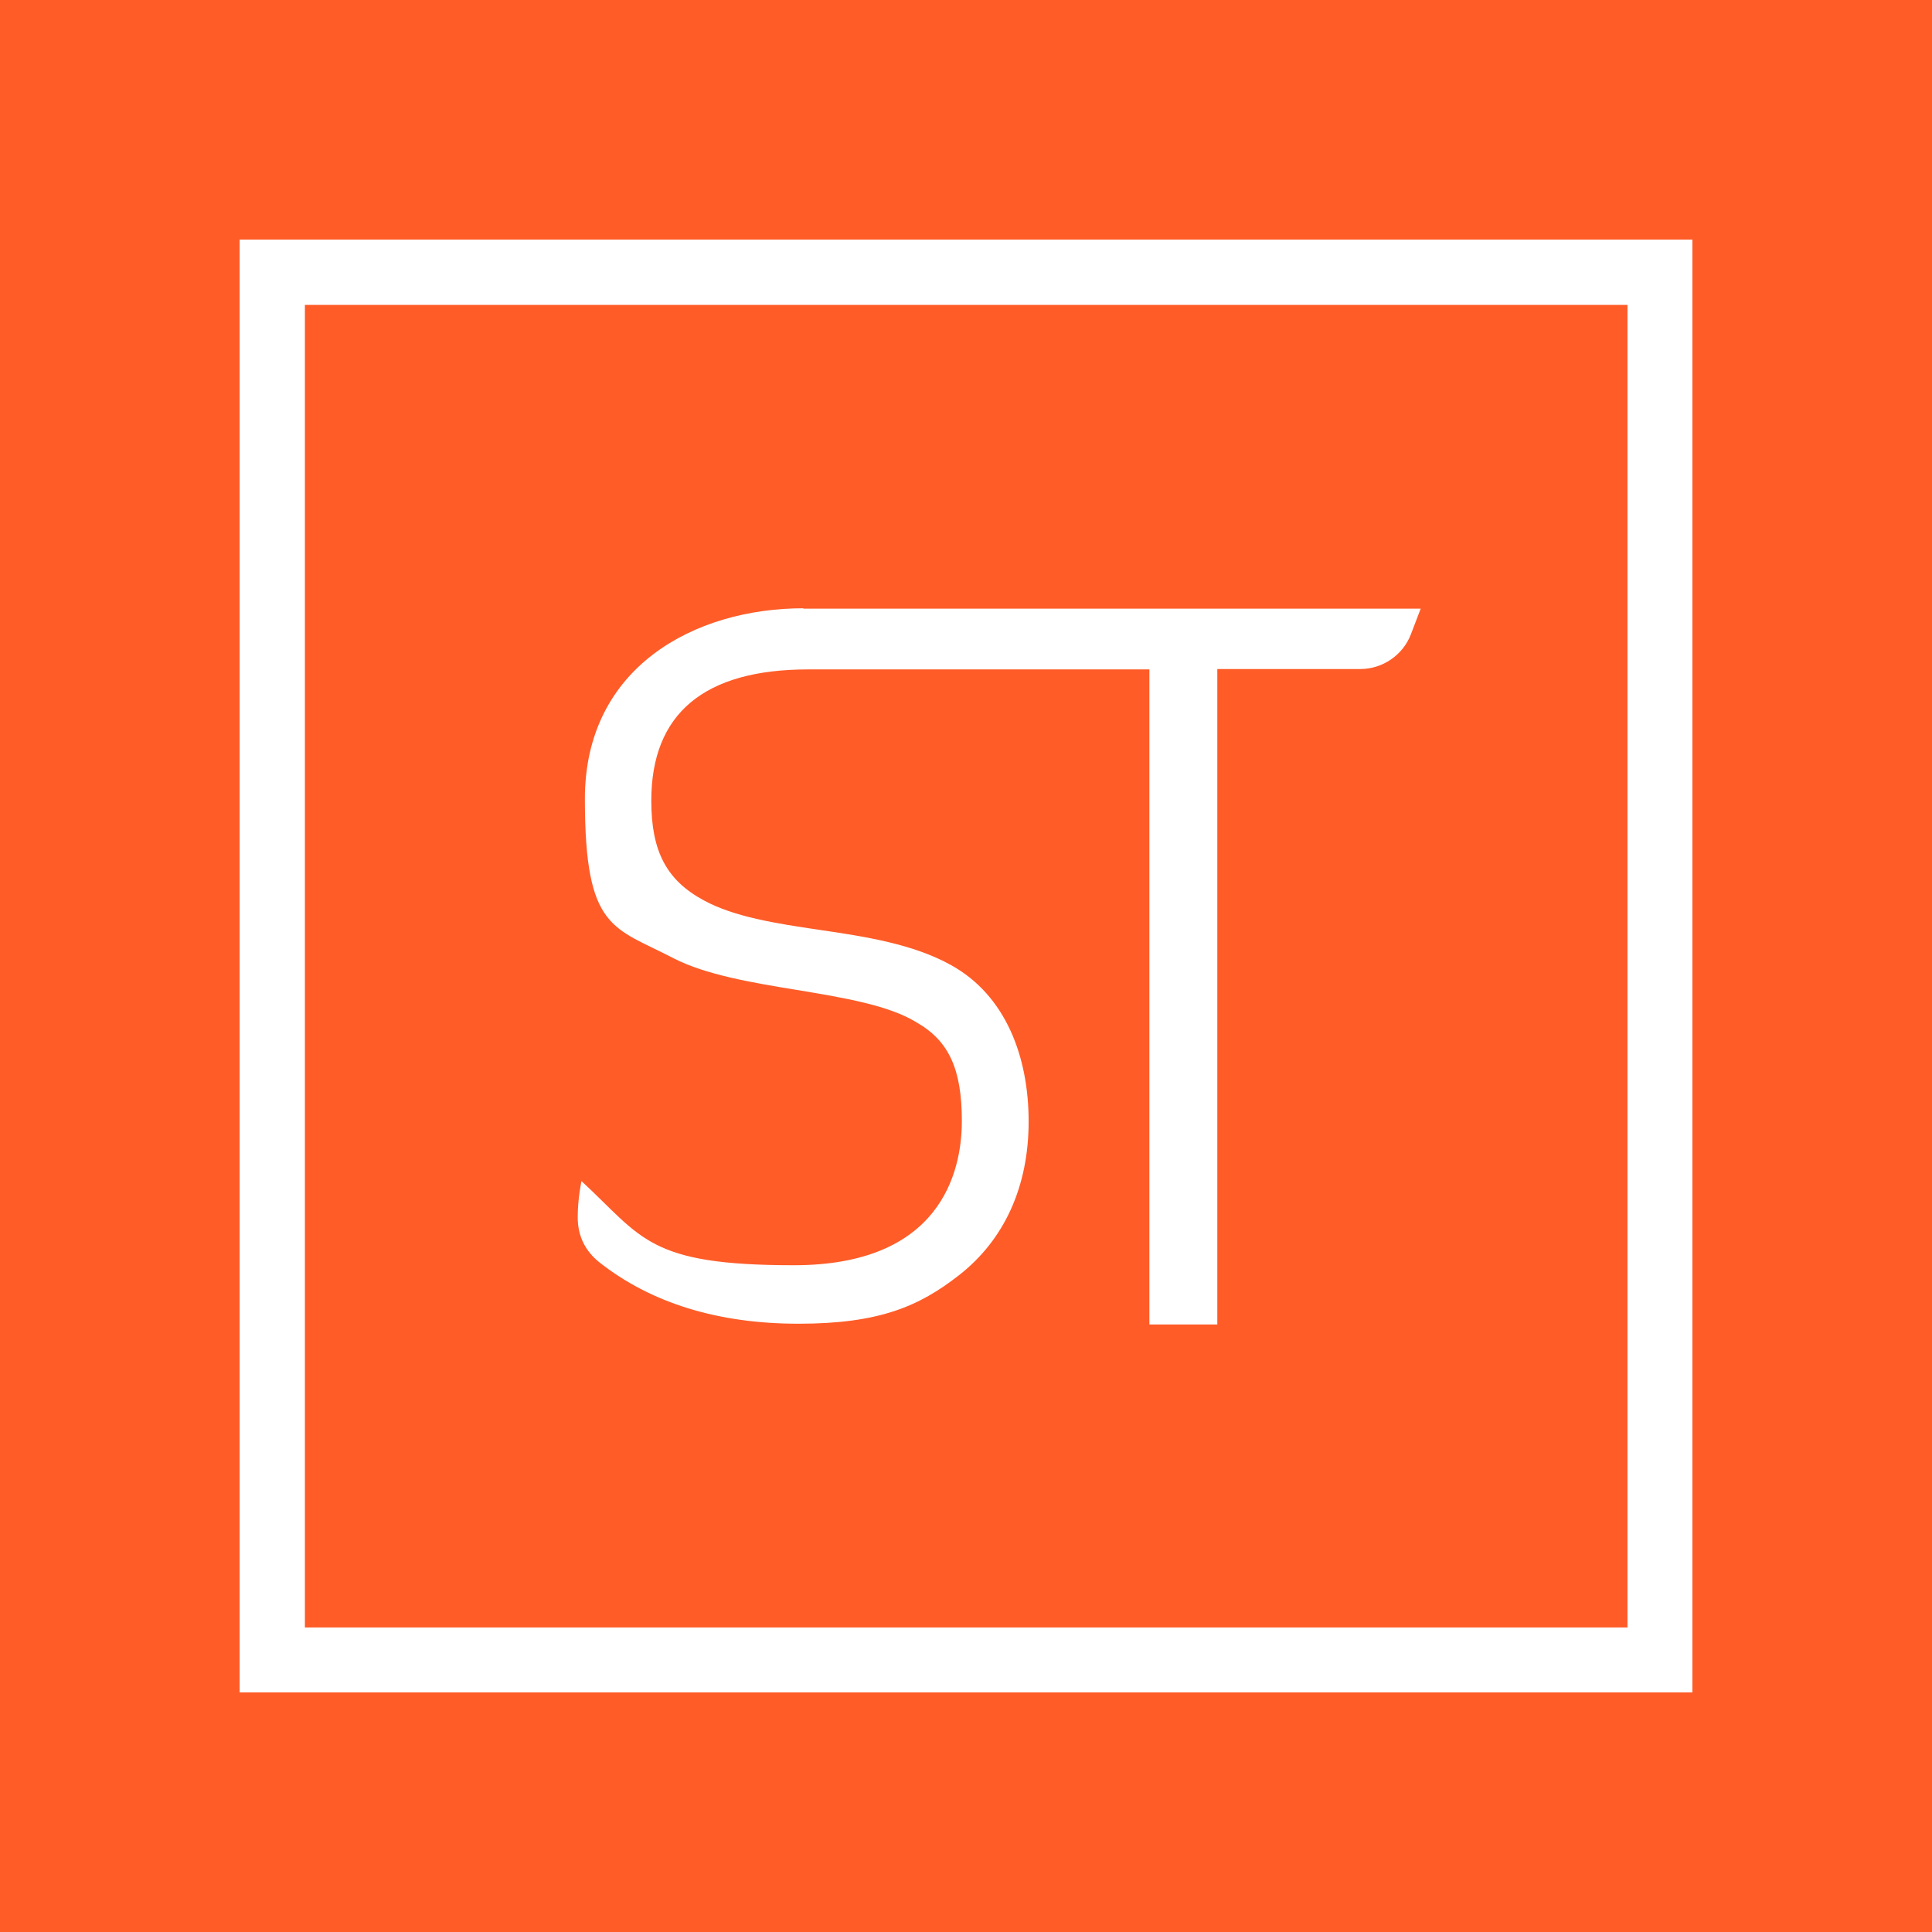 <svg xmlns="http://www.w3.org/2000/svg" id="Layer_1" viewBox="0 0 512 512"><defs><style>      .st0 {        fill: #006de7;      }      .st1 {        fill: #fff;      }      .st2 {        fill: #ff5c28;      }    </style></defs><rect class="st2" x="-4.6" y="-5.5" width="530.4" height="521.5"></rect><g id="Capa_1-2"><path class="st1" d="M63.5,448.5h385V63.5H63.5v385ZM80.8,80.8h350.5v350.5H80.8V80.8Z"></path><path class="st1" d="M212.9,161.2c-28.8,0-57.9,15.6-57.9,50.5s7.5,33.9,23.6,42.3c8.4,4.3,20.6,6.4,32.3,8.3,12.7,2.1,24.7,4.1,32.1,8.7,8.5,4.9,11.9,12.4,11.9,26.1s-5.8,38.2-44.5,38.2-40.1-7.3-56.3-22.3h0s-1,4.5-1,9.6,2.1,9,5.7,11.9c13.7,10.8,31.4,16.3,52.8,16.3s32-4.6,42.6-12.9c12-9.4,18.4-23.5,18.4-40.7s-6.1-33.4-20.5-41.4c-10-5.6-22.7-7.6-35.1-9.4-11.5-1.7-22.4-3.4-30.5-7.8-9.8-5.3-13.9-12.9-13.9-26.4,0-23.1,14-34.8,41.6-34.8h90.4v173.6h18v-173.7h37.9c5.9,0,11.3-3.7,13.4-9.2l2.6-6.8h-163.6Z"></path></g><rect class="st0" x="545" y="116.6" width="5.4" height="5.4"></rect></svg>